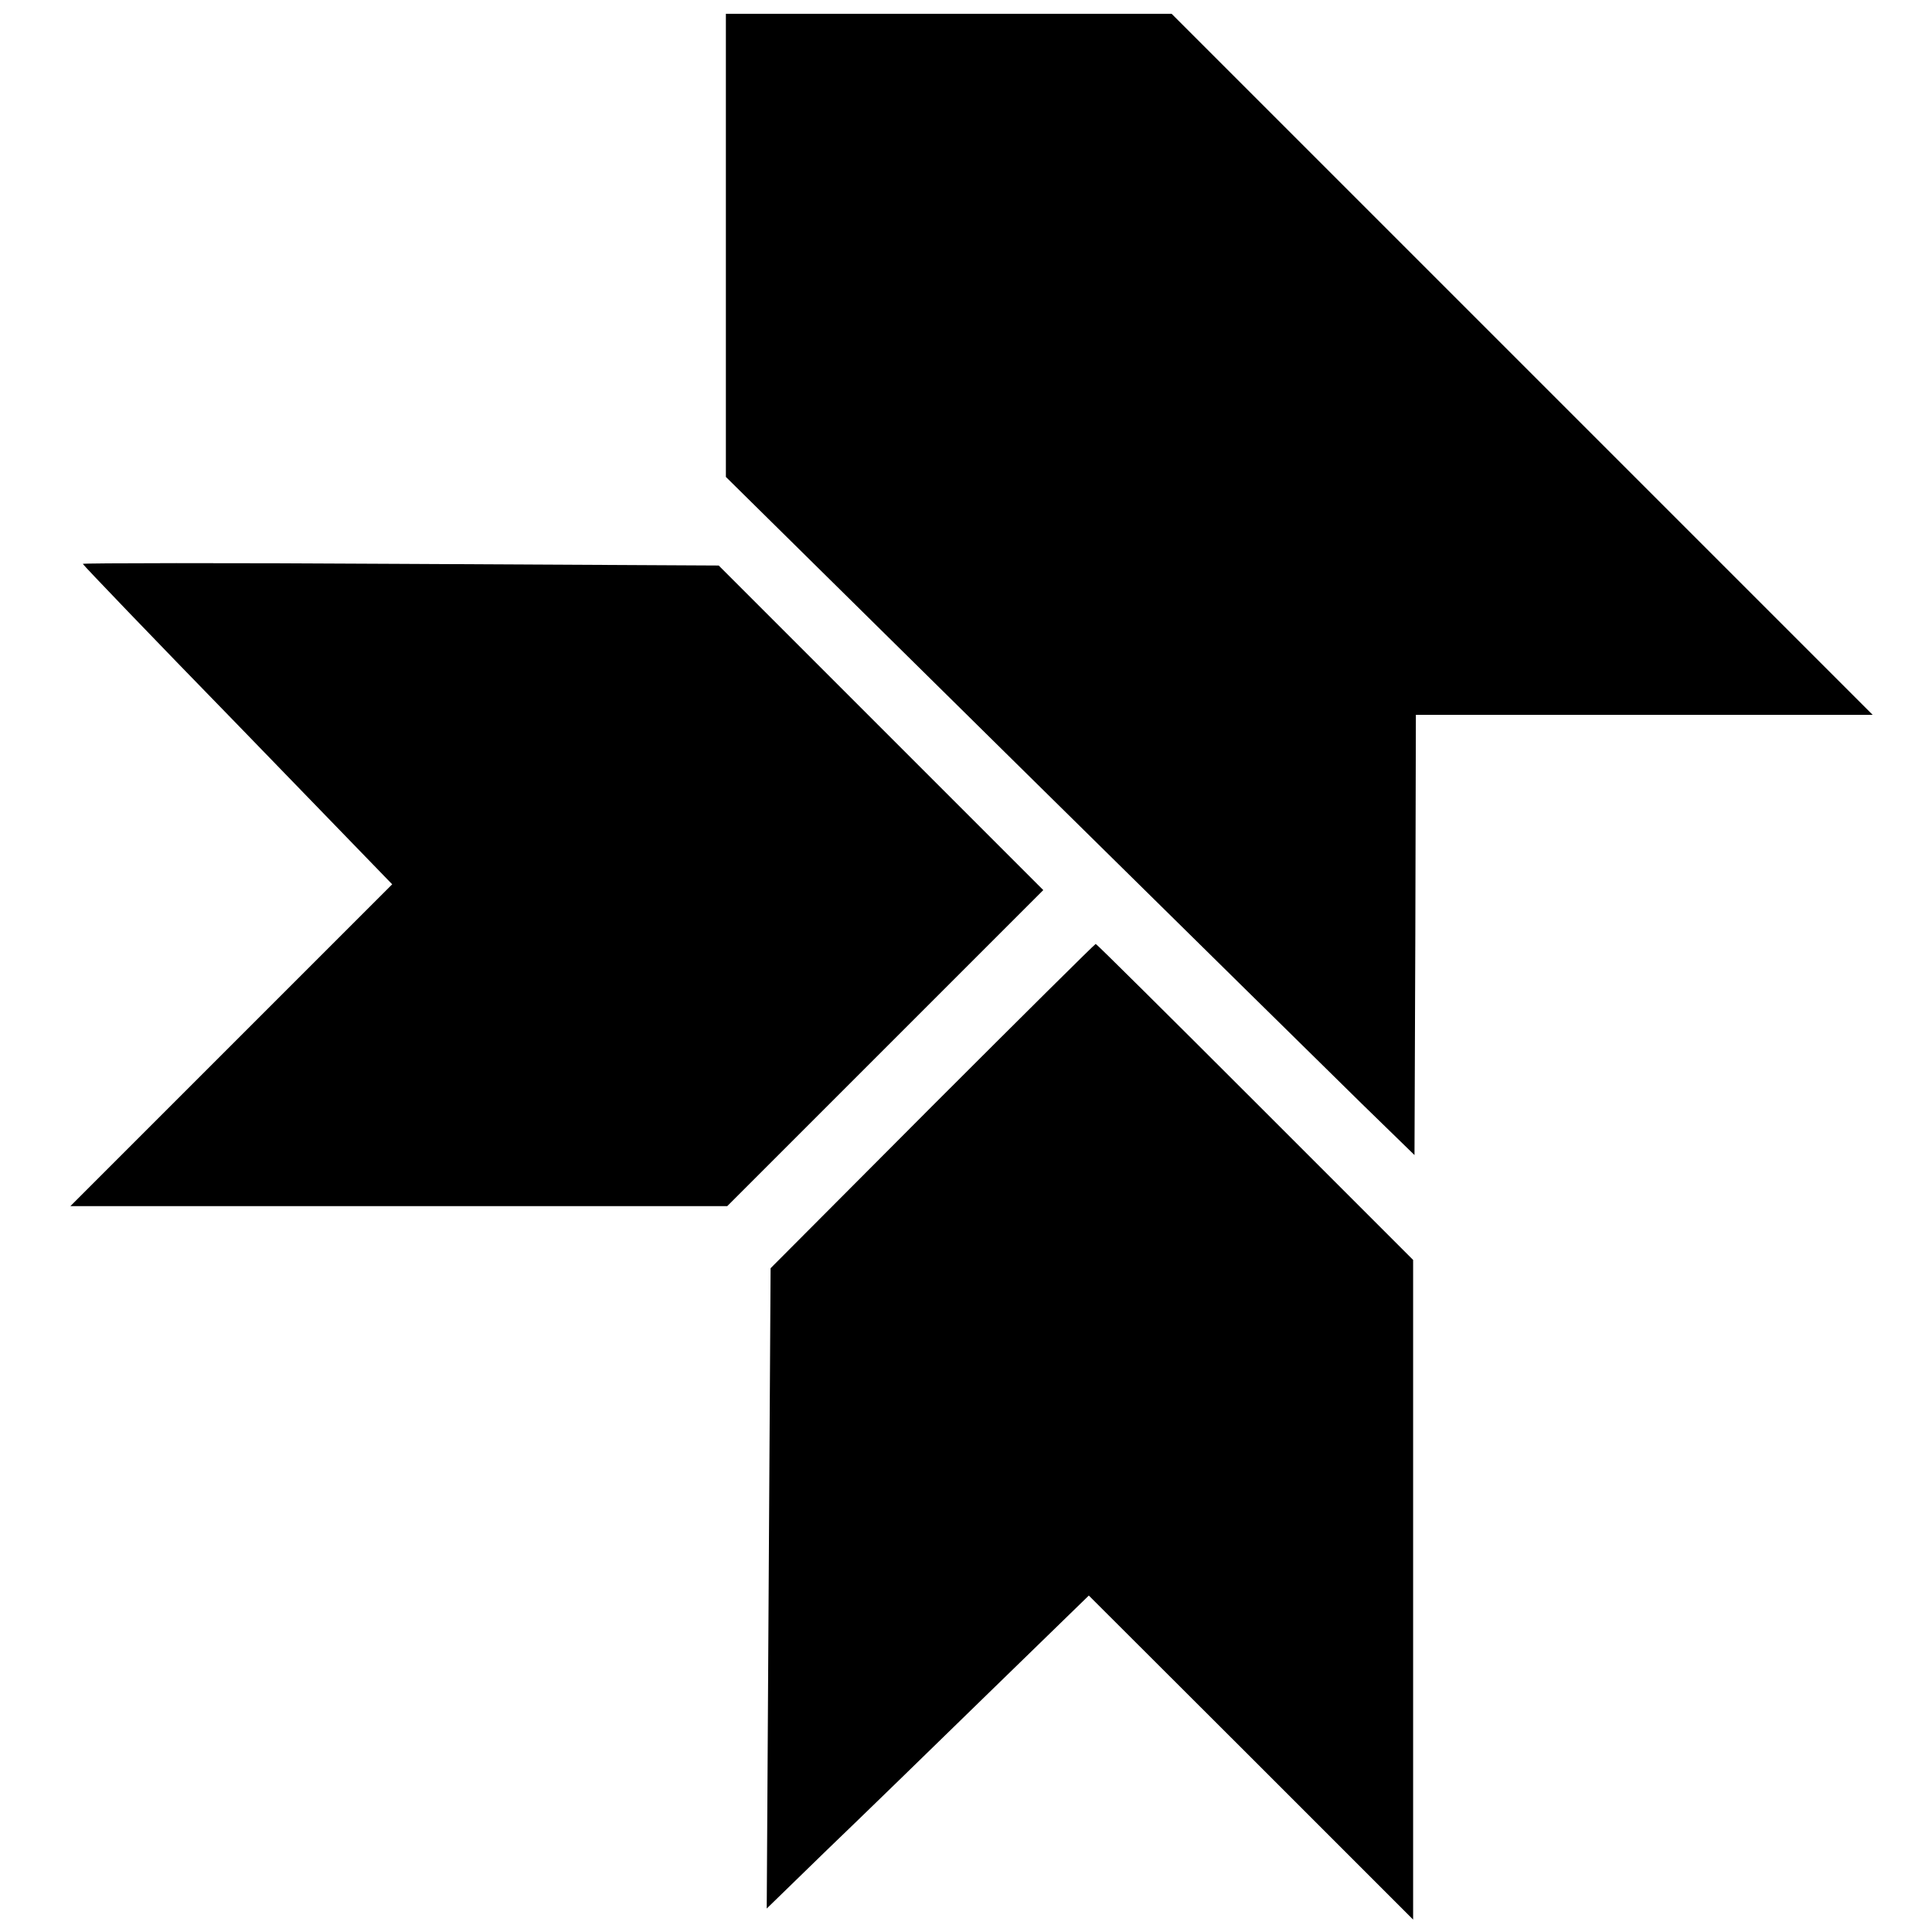 <svg version="1" xmlns="http://www.w3.org/2000/svg" width="933.333" height="933.333" viewBox="0 0 700 700"><path d="M263 88.9v83.9l105.8 104.4c58.1 57.3 114.3 112.6 124.7 122.8l19 18.5.3-79.8.2-79.7h165.5l-127-127-127-127H263v83.9zM30 204.3c0 .3 25.2 26.6 56.1 58.3l56 57.8-58.3 58.3L25.5 437h238l57.3-57.3 57.2-57.2-58.8-58.8-58.8-58.8-115.2-.6c-63.4-.4-115.2-.3-115.2 0zM337.8 400.7l-58.6 58.8-.7 116-.7 116 21.8-21.2c12.1-11.6 38.3-37.1 58.4-56.7l36.5-35.5 58.8 58.7 58.7 58.7v-239l-57.3-57.3C423.3 367.8 397.3 342 397 342c-.3 0-26.9 26.4-59.2 58.7z"/></svg>